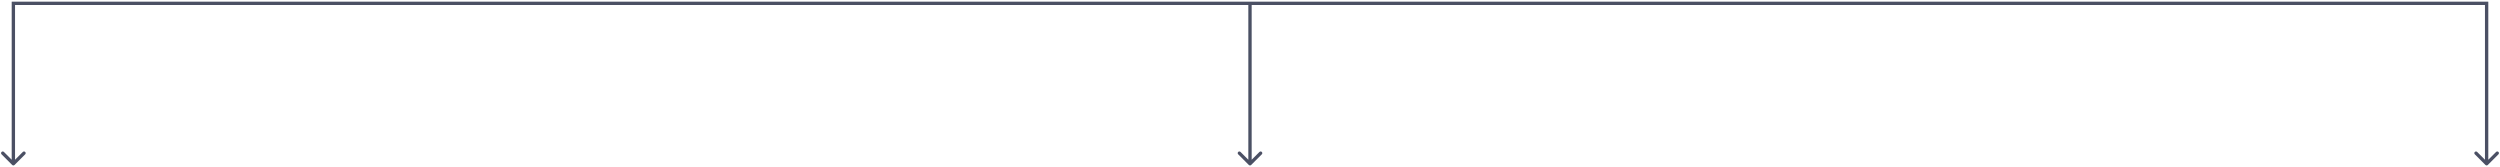 <svg width="748" height="50" viewBox="0 0 748 50" fill="none" xmlns="http://www.w3.org/2000/svg">
<path d="M4 1V0.5H3.5V1H4ZM3.646 49.354C3.842 49.549 4.158 49.549 4.354 49.354L7.536 46.172C7.731 45.976 7.731 45.66 7.536 45.465C7.34 45.269 7.024 45.269 6.828 45.465L4 48.293L1.172 45.465C0.976 45.269 0.66 45.269 0.464 45.465C0.269 45.66 0.269 45.976 0.464 46.172L3.646 49.354ZM744 1H744.5V0.5H744V1ZM743.646 49.354C743.842 49.549 744.158 49.549 744.354 49.354L747.536 46.172C747.731 45.976 747.731 45.66 747.536 45.465C747.34 45.269 747.024 45.269 746.828 45.465L744 48.293L741.172 45.465C740.976 45.269 740.66 45.269 740.464 45.465C740.269 45.66 740.269 45.976 740.464 46.172L743.646 49.354ZM373.646 49.354C373.842 49.549 374.158 49.549 374.354 49.354L377.536 46.172C377.731 45.976 377.731 45.66 377.536 45.465C377.34 45.269 377.024 45.269 376.828 45.465L374 48.293L371.172 45.465C370.976 45.269 370.66 45.269 370.464 45.465C370.269 45.66 370.269 45.976 370.464 46.172L373.646 49.354ZM3.5 1V49H4.5V1H3.5ZM743.5 1V49H744.5V1H743.5ZM4 1.5H374V0.5H4V1.5ZM374 1.5H744V0.5H374V1.5ZM373.5 1V49H374.5V1H373.5Z" fill="#4B5064"/>
</svg>
